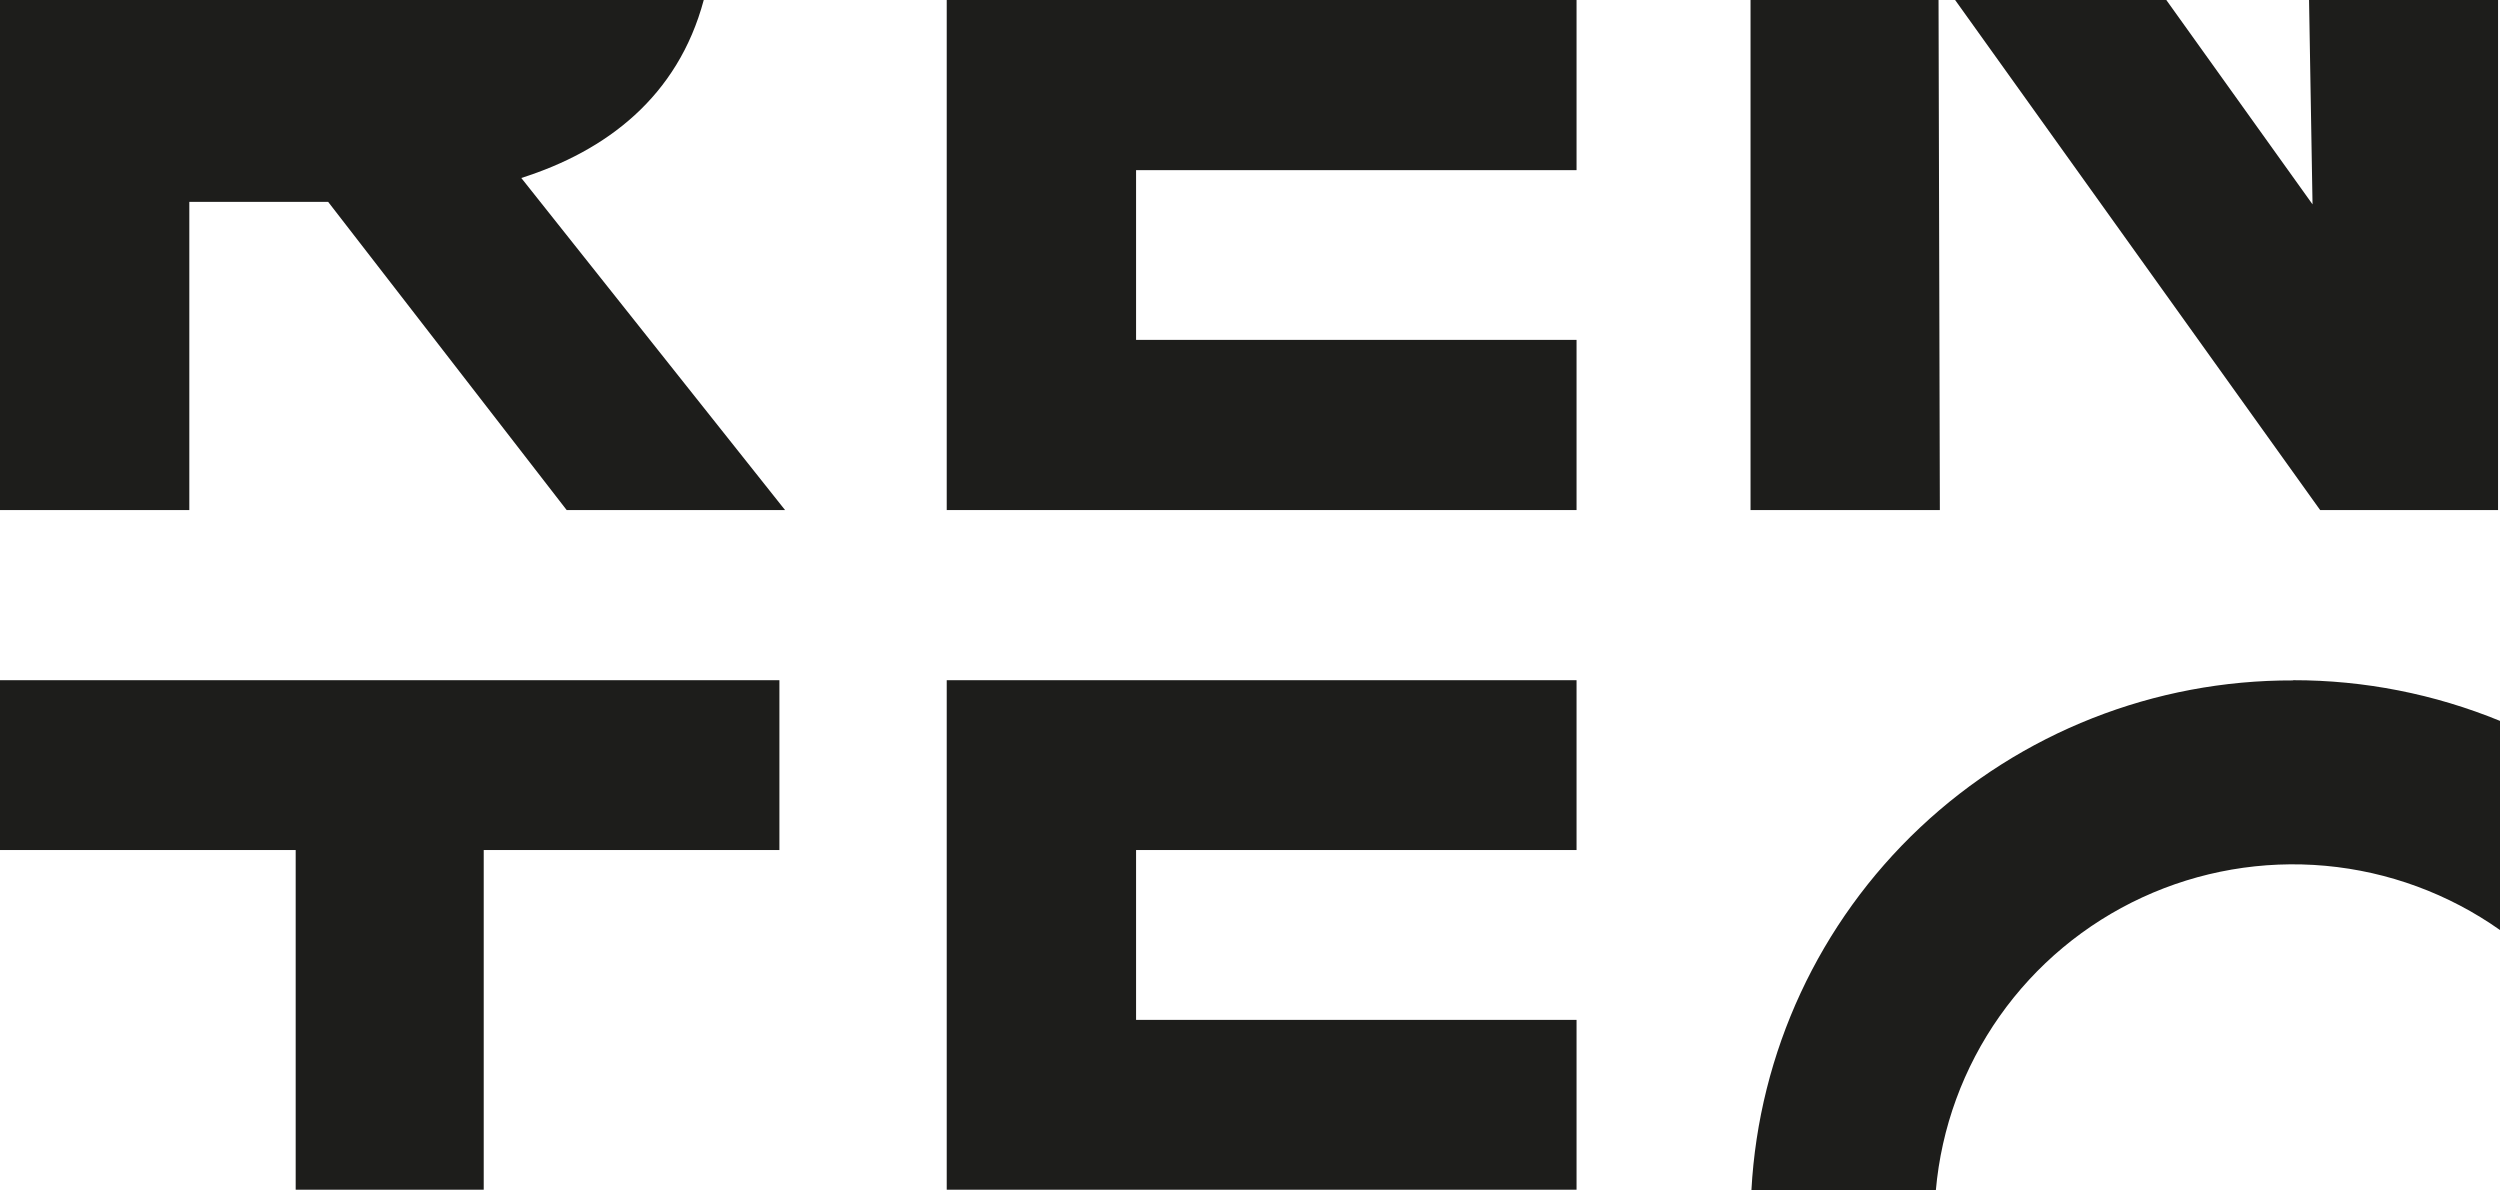<svg xmlns:xlink="http://www.w3.org/1999/xlink" xmlns="http://www.w3.org/2000/svg" viewBox="0 0 84 40" fill="none" width="84"  height="40"> <path d="M52.972 39.974V34.268H38.172V28.561H52.972V22.855H31.81V39.974H52.972Z" fill="#1D1D1B"></path> <path d="M9.935 39.974H16.253V28.561H26.188V22.855H0V28.561H9.935V39.974Z" fill="#1D1D1B"></path> <path d="M52.972 5.717V0H31.81V17.138H52.972V11.42H38.172V5.717H52.972Z" fill="#1D1D1B"></path> <path d="M17.515 5.98C20.375 5.072 22.775 3.252 23.646 0H0V17.138H6.361V6.782H11.025L19.04 17.138H26.378L17.515 5.98Z" fill="#1D1D1B"></path> <path d="M58.818 0V17.138H65.179L65.135 0H58.818Z" fill="#1D1D1B"></path> <path d="M77.584 0L77.701 6.866L72.788 0H65.692L77.957 17.138H83.934V0H77.584Z" fill="#1D1D1B"></path> <path d="M77.053 22.862C72.392 22.845 67.903 24.615 64.514 27.805C61.126 30.994 59.097 35.361 58.847 40H65.044C65.228 37.895 65.967 35.877 67.185 34.148C68.403 32.419 70.056 31.041 71.98 30.153C73.903 29.265 76.027 28.899 78.138 29.091C80.248 29.284 82.27 30.028 84 31.249V24.222C81.795 23.318 79.434 22.853 77.05 22.855" fill="#1D1D1B"></path> </svg>